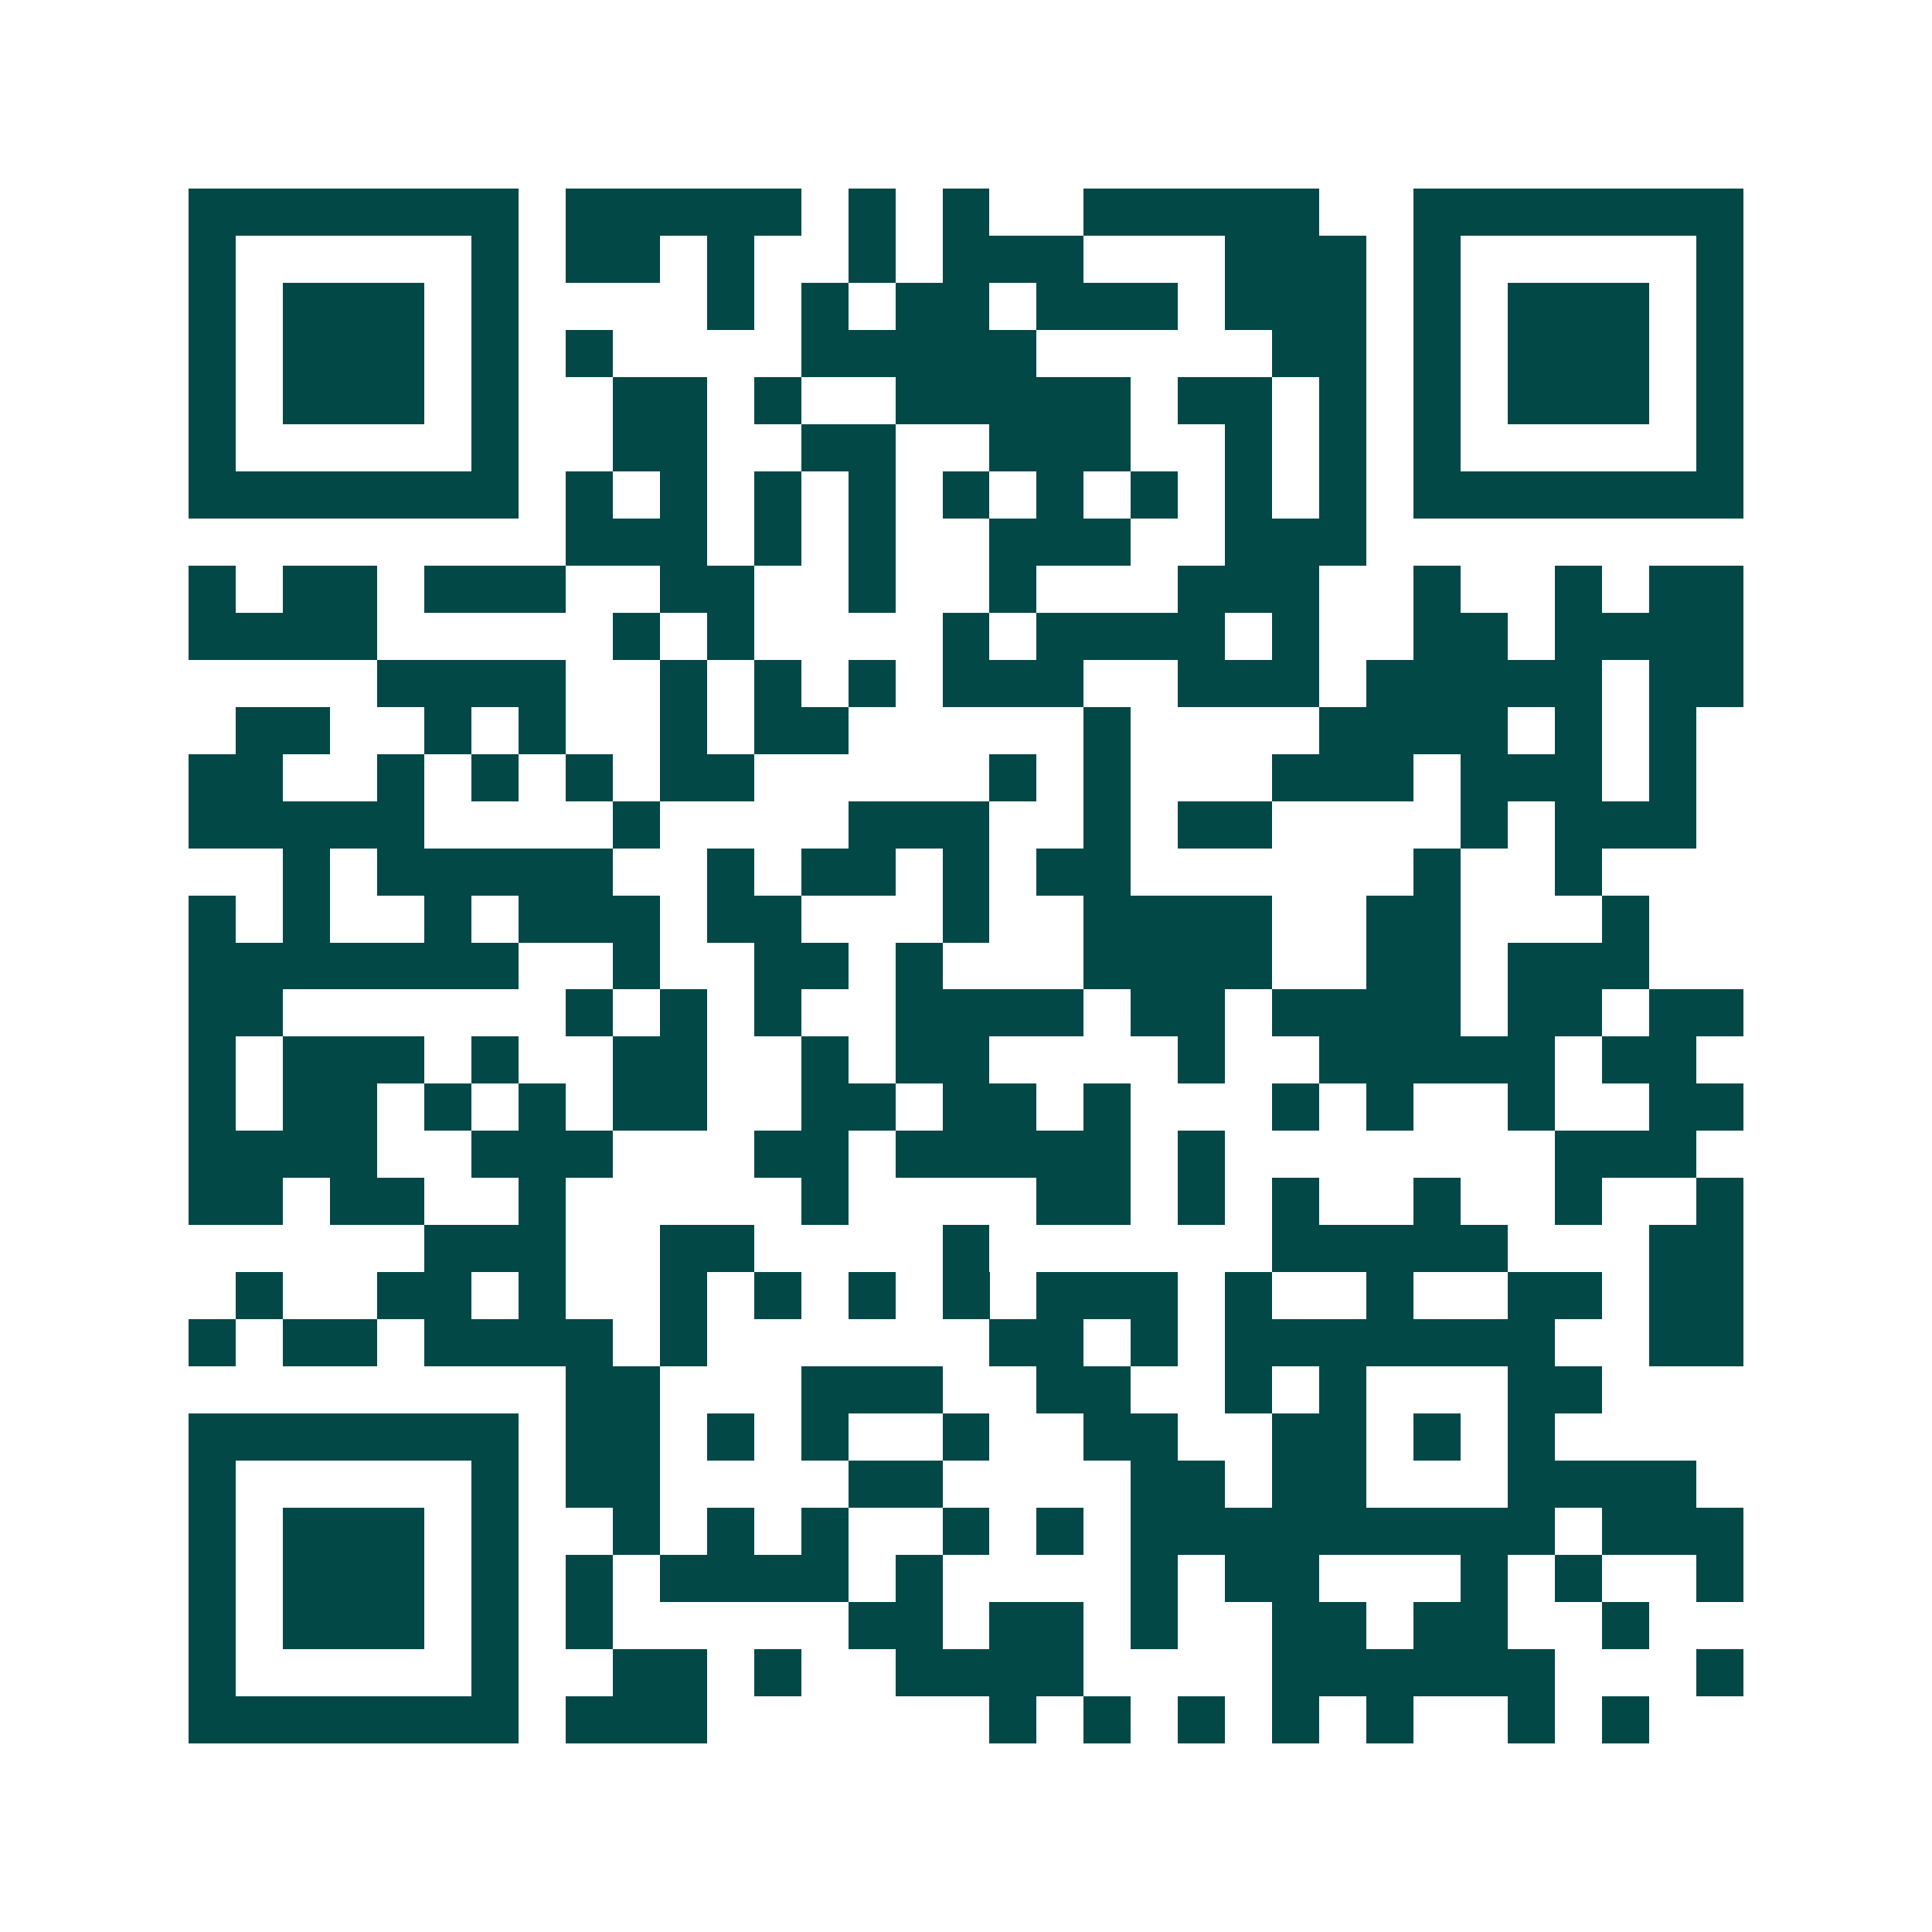 <svg xmlns="http://www.w3.org/2000/svg" width="200" height="200" viewBox="0 0 41 41" shape-rendering="crispEdges"><path fill="#ffffff" d="M0 0h41v41H0z"/><path stroke="#014847" d="M4 4.5h7m1 0h5m1 0h1m1 0h1m2 0h5m2 0h7M4 5.5h1m5 0h1m1 0h2m1 0h1m2 0h1m1 0h3m3 0h3m1 0h1m5 0h1M4 6.5h1m1 0h3m1 0h1m4 0h1m1 0h1m1 0h2m1 0h3m1 0h3m1 0h1m1 0h3m1 0h1M4 7.5h1m1 0h3m1 0h1m1 0h1m4 0h5m5 0h2m1 0h1m1 0h3m1 0h1M4 8.5h1m1 0h3m1 0h1m2 0h2m1 0h1m2 0h5m1 0h2m1 0h1m1 0h1m1 0h3m1 0h1M4 9.5h1m5 0h1m2 0h2m2 0h2m2 0h3m2 0h1m1 0h1m1 0h1m5 0h1M4 10.5h7m1 0h1m1 0h1m1 0h1m1 0h1m1 0h1m1 0h1m1 0h1m1 0h1m1 0h1m1 0h7M12 11.5h3m1 0h1m1 0h1m2 0h3m2 0h3M4 12.5h1m1 0h2m1 0h3m2 0h2m2 0h1m2 0h1m3 0h3m2 0h1m2 0h1m1 0h2M4 13.5h4m5 0h1m1 0h1m4 0h1m1 0h4m1 0h1m2 0h2m1 0h4M8 14.5h4m2 0h1m1 0h1m1 0h1m1 0h3m2 0h3m1 0h5m1 0h2M5 15.5h2m2 0h1m1 0h1m2 0h1m1 0h2m5 0h1m4 0h4m1 0h1m1 0h1M4 16.5h2m2 0h1m1 0h1m1 0h1m1 0h2m5 0h1m1 0h1m3 0h3m1 0h3m1 0h1M4 17.5h5m4 0h1m4 0h3m2 0h1m1 0h2m4 0h1m1 0h3M6 18.5h1m1 0h5m2 0h1m1 0h2m1 0h1m1 0h2m6 0h1m2 0h1M4 19.5h1m1 0h1m2 0h1m1 0h3m1 0h2m3 0h1m2 0h4m2 0h2m3 0h1M4 20.5h7m2 0h1m2 0h2m1 0h1m3 0h4m2 0h2m1 0h3M4 21.5h2m6 0h1m1 0h1m1 0h1m2 0h4m1 0h2m1 0h4m1 0h2m1 0h2M4 22.5h1m1 0h3m1 0h1m2 0h2m2 0h1m1 0h2m4 0h1m2 0h5m1 0h2M4 23.5h1m1 0h2m1 0h1m1 0h1m1 0h2m2 0h2m1 0h2m1 0h1m3 0h1m1 0h1m2 0h1m2 0h2M4 24.5h4m2 0h3m3 0h2m1 0h5m1 0h1m7 0h3M4 25.5h2m1 0h2m2 0h1m5 0h1m4 0h2m1 0h1m1 0h1m2 0h1m2 0h1m2 0h1M9 26.5h3m2 0h2m4 0h1m6 0h5m3 0h2M5 27.5h1m2 0h2m1 0h1m2 0h1m1 0h1m1 0h1m1 0h1m1 0h3m1 0h1m2 0h1m2 0h2m1 0h2M4 28.5h1m1 0h2m1 0h4m1 0h1m6 0h2m1 0h1m1 0h7m2 0h2M12 29.5h2m3 0h3m2 0h2m2 0h1m1 0h1m3 0h2M4 30.5h7m1 0h2m1 0h1m1 0h1m2 0h1m2 0h2m2 0h2m1 0h1m1 0h1M4 31.5h1m5 0h1m1 0h2m4 0h2m4 0h2m1 0h2m3 0h4M4 32.5h1m1 0h3m1 0h1m2 0h1m1 0h1m1 0h1m2 0h1m1 0h1m1 0h9m1 0h3M4 33.5h1m1 0h3m1 0h1m1 0h1m1 0h4m1 0h1m4 0h1m1 0h2m3 0h1m1 0h1m2 0h1M4 34.5h1m1 0h3m1 0h1m1 0h1m5 0h2m1 0h2m1 0h1m2 0h2m1 0h2m2 0h1M4 35.5h1m5 0h1m2 0h2m1 0h1m2 0h4m4 0h6m3 0h1M4 36.5h7m1 0h3m6 0h1m1 0h1m1 0h1m1 0h1m1 0h1m2 0h1m1 0h1"/></svg>
